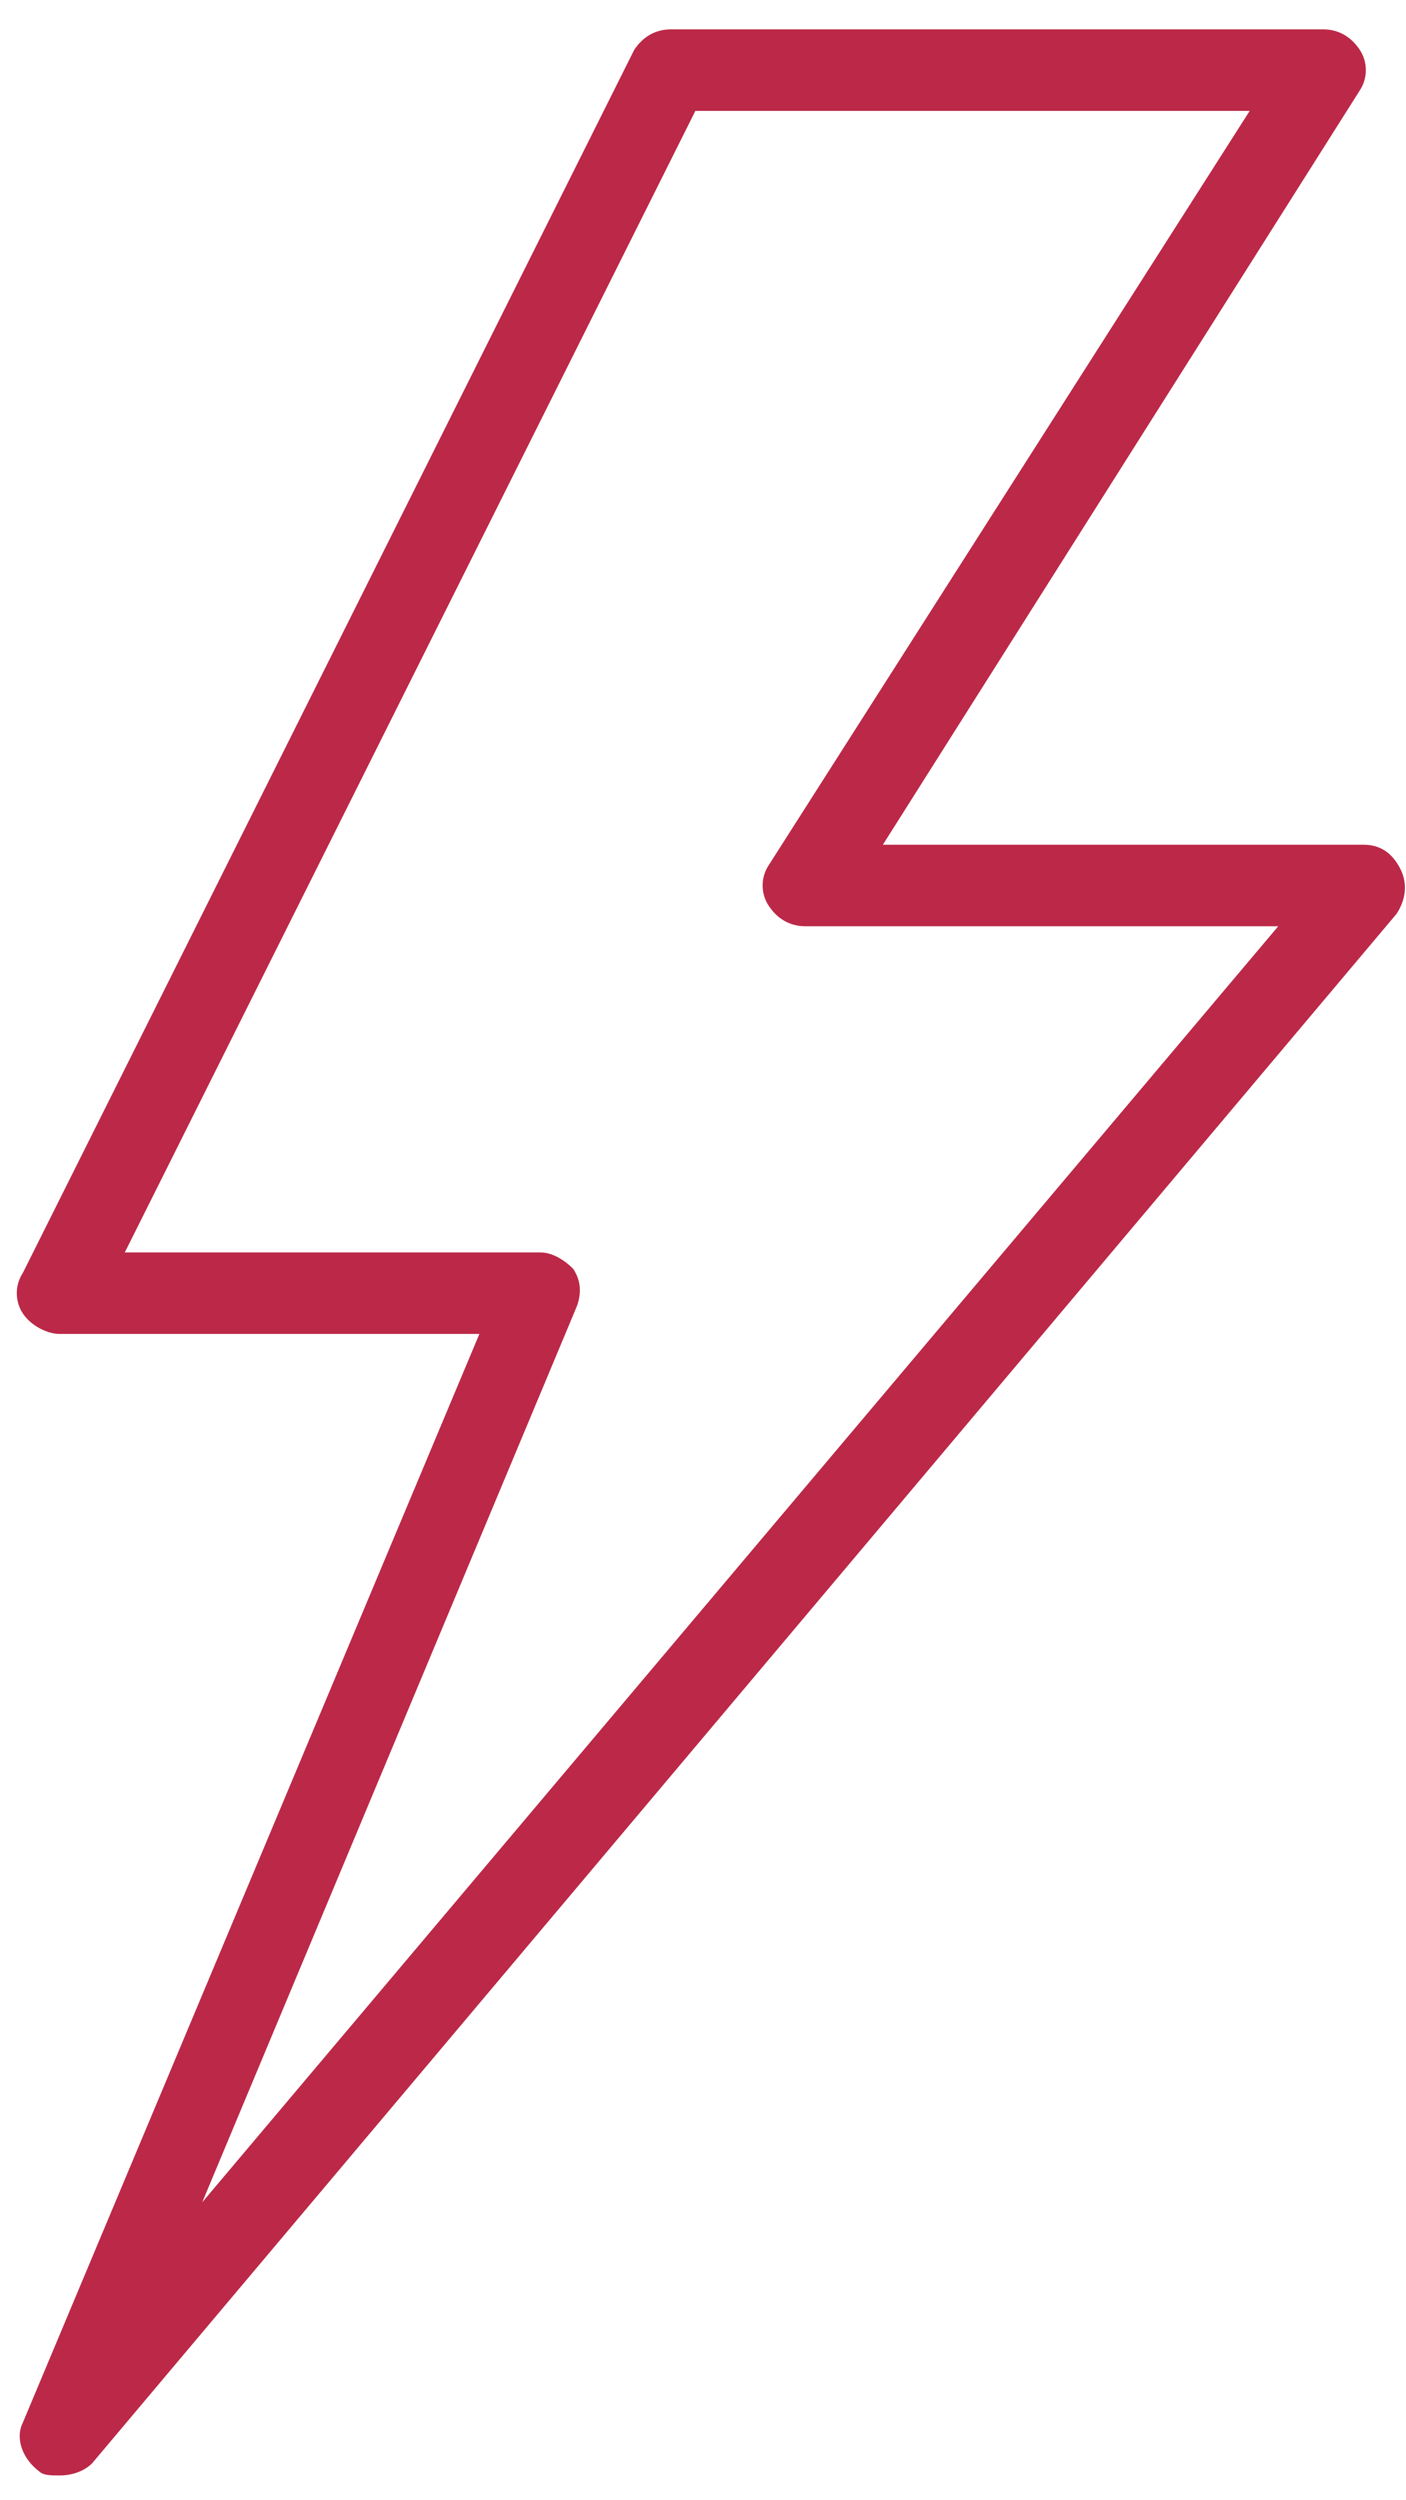 <?xml version="1.0" encoding="UTF-8"?> <svg xmlns="http://www.w3.org/2000/svg" width="45" height="80" viewBox="0 0 45 80" fill="none"><path d="M44.824 27.811C44.563 27.29 44.171 27.029 43.65 27.029H28.257L43.519 2.896C43.78 2.505 43.78 1.983 43.519 1.592C43.258 1.2 42.867 0.939 42.345 0.939H21.474C20.952 0.939 20.561 1.2 20.3 1.592L0.733 40.726C0.472 41.117 0.472 41.639 0.733 42.03C0.994 42.421 1.515 42.682 1.907 42.682H15.343L0.733 77.511C0.472 78.033 0.733 78.686 1.255 79.077C1.385 79.207 1.646 79.207 1.907 79.207C2.298 79.207 2.69 79.077 2.95 78.816L44.693 29.246C44.954 28.855 45.084 28.333 44.824 27.811ZM6.472 70.467L18.474 41.769C18.604 41.378 18.604 40.987 18.343 40.595C18.082 40.334 17.691 40.074 17.299 40.074H3.994L22.256 3.548H39.997L24.605 27.681C24.343 28.072 24.343 28.594 24.605 28.985C24.865 29.377 25.257 29.638 25.779 29.638H40.91L6.472 70.467Z" fill="#BC2847"></path></svg> 